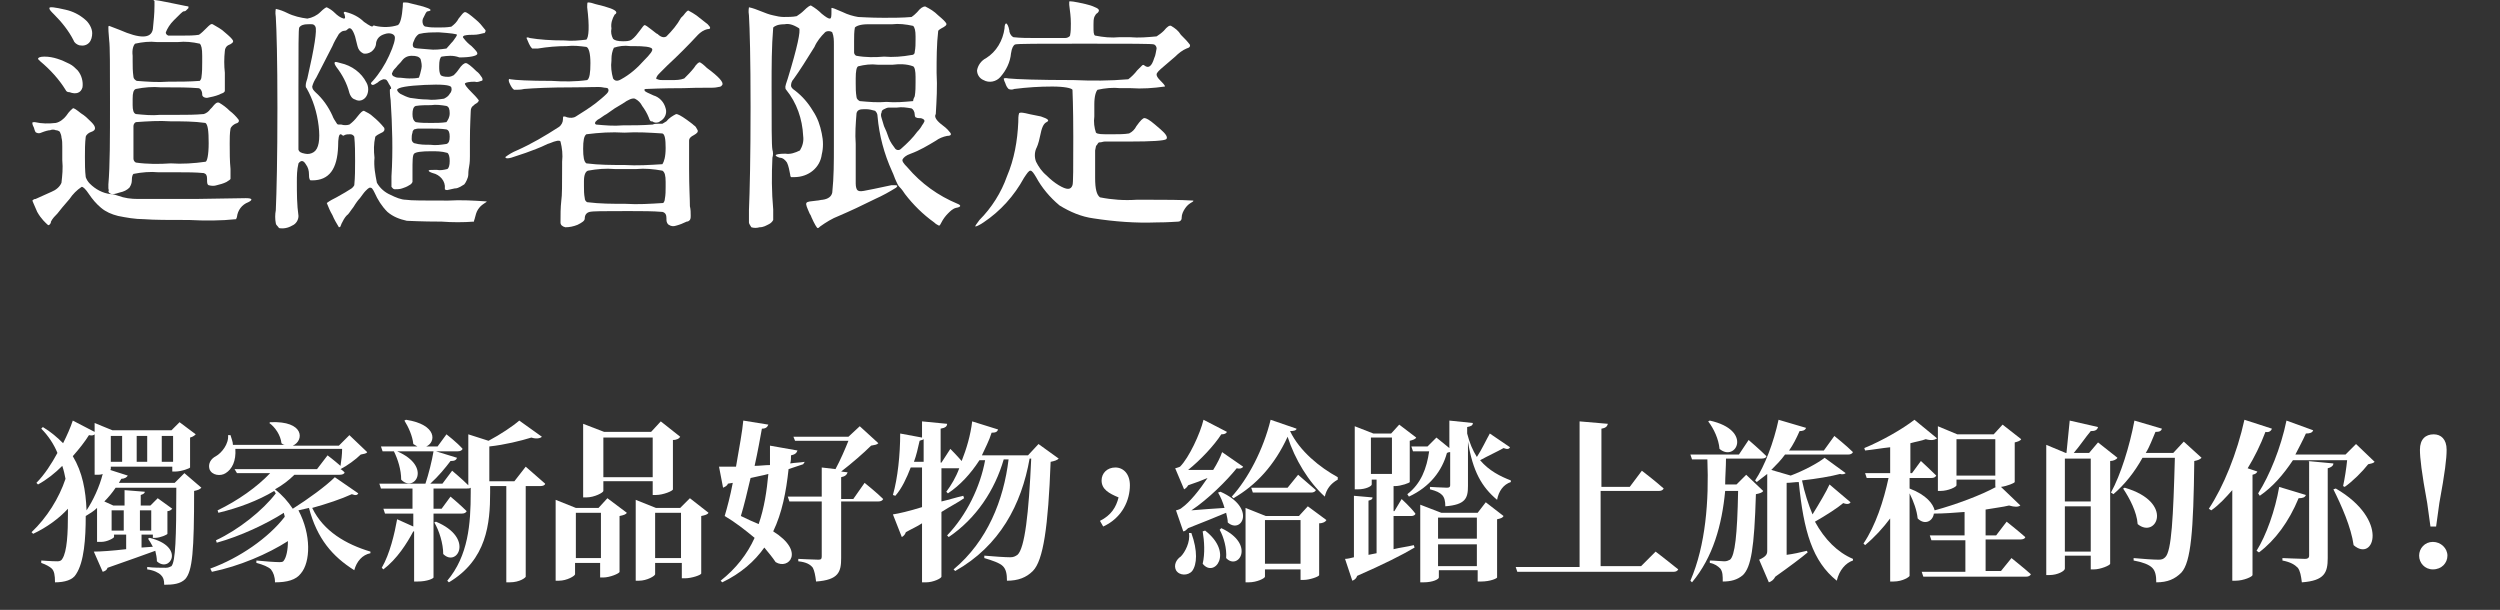 <?xml version="1.0" encoding="utf-8"?>
<!-- Generator: Adobe Illustrator 25.4.1, SVG Export Plug-In . SVG Version: 6.00 Build 0)  -->
<svg version="1.1" id="圖層_1" xmlns="http://www.w3.org/2000/svg" xmlns:xlink="http://www.w3.org/1999/xlink" x="0px" y="0px"
	 viewBox="0 0 309.1 75.4" style="enable-background:new 0 0 309.1 75.4;" xml:space="preserve">
<rect x="0" y="0" width="309.1" height="75.4" fill="#333333" stroke="none"/>
<style type="text/css">
	.st0{fill:#FFFFFF;}
</style>
<path class="st0" d="M4.6,26.2C4.2,25.3,4,24.8,4,24.8c0.1-0.1,0.2-0.2,0.4-0.2l2-0.9c0.5-0.2,1-0.6,1.2-1.1
	c0.1-0.9,0.2-1.8,0.1-2.8c0-0.8,0-1.3,0-1.7c0-0.4,0-0.7-0.1-1.1c0-0.2-0.1-0.5-0.2-0.7c-0.1-0.1-0.3-0.2-0.5-0.2
	c-0.2-0.1-0.5-0.1-0.7,0c-0.2,0-0.6,0.1-1.1,0.3c-0.2,0.1-0.4,0.1-0.6,0c-0.1,0-0.2-0.2-0.3-0.6C4.1,15.6,4,15.4,4,15.2
	c0-0.1,0.1-0.1,0.3-0.1c0.9,0.2,1.7,0.2,2.6,0.1c0.5-0.1,1-0.5,1.3-0.9c0.4-0.6,0.7-0.8,0.8-0.9s0.5,0.2,1,0.6
	c0.5,0.3,0.9,0.7,1.3,1.1c0.6,0.6,0.6,1,0,1.2l0,0c-0.3,0.1-0.6,0.3-0.7,0.6c-0.1,0.8-0.1,1.7-0.1,2.5s0,1.7,0.1,2.5
	c0.1,0.3,0.3,0.6,0.5,0.8c0.7,0.7,1.6,1.2,2.6,1.3c0.3,0,0.6,0.1,0.9,0.2c0.8,0.3,1.6,0.4,2.5,0.4c1.1,0,3.5,0,7,0l6.3-0.1
	c0.8,0,0.9,0.2,0.3,0.5c-0.8,0.3-1.3,1-1.4,1.8c0,0.1-0.1,0.2-0.1,0.3c-1.9,0.2-3.9,0.2-5.8,0.1c-2.5,0-4.3,0-5.6-0.1
	c-1.1,0-2.2-0.2-3.2-0.4c-0.8-0.2-1.5-0.5-2.1-1c-0.6-0.5-1.1-1.1-1.5-1.7s-0.7-0.9-0.9-0.9C9.5,23.5,9,24,8.6,24.6
	c-0.7,0.8-1.2,1.4-1.5,1.8c-0.3,0.3-0.6,0.6-0.8,1c0,0.2-0.1,0.3-0.2,0.4s-0.2,0-0.3-0.1S5.1,27.1,4.6,26.2z M8.1,11.1
	C7.3,9.8,6.2,8.6,5,7.6C4.9,7.5,4.8,7.4,4.7,7.3C4.7,7.1,5,7,5.5,7c1.1,0,2.1,0.4,3.1,0.9c0.4,0.2,0.7,0.5,1,0.8
	c0.5,0.6,0.7,1.4,0.6,2.1c-0.2,0.7-0.8,0.9-1.6,0.6C8.3,11.4,8.2,11.3,8.1,11.1z M9.1,5C8.5,3.8,7.6,2.7,6.7,1.8
	C6.3,1.4,6.1,1.2,6.1,1s0.7-0.1,2,0.2C9,1.4,9.8,1.8,10.5,2.4c0.5,0.4,0.9,1.1,0.9,1.7c0,0.4-0.1,0.9-0.4,1.2
	c-0.3,0.3-0.7,0.4-1.2,0.3C9.5,5.5,9.2,5.3,9.1,5z M13.4,23.3c0-0.2,0-0.3,0-0.5c0.2-2.3,0.2-5.7,0.2-10.2c0-4.4,0-6.9-0.1-7.6
	c-0.1-1-0.1-1.5-0.1-1.6s0-0.2,0.1-0.2l1.3,0.5c2.5,1.1,3.9,1.1,4.1-0.1c0.1-1,0.2-1.9,0.2-2.9c0-0.2,0-0.4,0-0.6
	c-0.2,0-0.1-0.1,0-0.1s0.8,0.1,2.2,0.4s2,0.4,2,0.4s0,0.1,0,0.2c-0.1,0.1-0.2,0.2-0.3,0.3c-0.1,0.1-0.2,0.1-0.3,0.1
	c-0.1,0-0.5,0.4-1.2,1.1c-0.5,0.5-0.8,1-1,1.5c0,0.2,0.1,0.3,0.3,0.4c0.2,0,0.8,0,1.9,0c0.6,0,1.3,0,1.9-0.1
	c0.3-0.2,0.6-0.5,0.9-0.8c0.4-0.4,0.6-0.6,0.8-0.5c0.5,0.3,1.1,0.6,1.5,1c0.6,0.5,0.9,0.8,1,1s-0.1,0.4-0.6,0.6
	C28,5.7,27.8,6,27.8,6.3c-0.1,0.9-0.1,1.8,0,2.7c0,0.2,0,0.4,0,0.7c0,0.5,0,1,0,1.5c0,0.2-0.2,0.3-0.5,0.4l-0.2,0.1
	c-0.5,0.2-1,0.3-1.5,0.4c-0.4,0-0.6-0.2-0.6-0.4v-0.1c0-0.3-0.2-0.7-0.5-0.7c-1.3-0.1-2.5-0.1-3.8-0.1h-0.8c-1-0.1-2.1,0-3.1,0.2
	c-0.3,0.1-0.4,0.5-0.4,1.2V13c0,0.6,0.1,1,0.4,1.1c1,0.1,2,0.2,3,0.1H22c1.1,0,2.1,0,3.2-0.1c0.3-0.1,0.6-0.3,0.8-0.6l0.2-0.2
	c0.4-0.5,0.6-0.7,0.9-0.6c0.5,0.3,0.9,0.6,1.3,1c0.4,0.3,0.8,0.7,1.1,1.1c0.1,0.2,0,0.4-0.4,0.5c-0.2,0.1-0.5,0.3-0.6,0.6
	c-0.1,0.6-0.1,1.2-0.1,1.8c0,1.1,0,2.2,0.1,3.2c0,0.4,0,0.8,0,1.2c0,0.1-0.2,0.2-0.5,0.4c-0.4,0.2-0.8,0.3-1.2,0.4
	c-0.3,0.1-0.6,0.1-1,0c-0.2-0.1-0.2-0.3-0.2-0.8l0,0c0-0.4-0.1-0.6-0.4-0.7c-1-0.1-2.1-0.1-3.1-0.1h-2.5c-1-0.1-2.1,0-3.1,0.2
	c-0.1,0.1-0.2,0.3-0.2,0.8c0,0.3-0.1,0.6-0.3,0.9c-0.3,0.3-0.7,0.5-1.2,0.6c-0.3,0.1-0.6,0.2-0.9,0.2c-0.2,0-0.4-0.1-0.5-0.3
	C13.5,23.5,13.4,23.4,13.4,23.3L13.4,23.3z M24.9,9.6C25,8.9,25,8.3,25,7.7V6.9c0-0.9-0.1-1.3-0.3-1.5c-0.9-0.2-1.8-0.3-2.7-0.2
	h-2.6c-0.9-0.1-1.8,0-2.7,0.2c-0.2,0.2-0.4,0.7-0.3,1.5v0.7c0,0.6,0,1.2,0.1,1.9c0,0.2,0.2,0.4,0.4,0.5c1.3,0.1,2.6,0.2,3.9,0.1
	c1.3,0,2.6,0,3.9-0.1C24.8,9.9,24.9,9.7,24.9,9.6z M25.8,17.7c0-1.5-0.1-2.3-0.4-2.5C24,15,22.5,15,21.1,15c-1.4-0.1-2.9,0-4.3,0.1
	c-0.2,0.1-0.3,0.3-0.3,0.5c0,0.7,0,1.3,0,2s0,1.3,0,2c0,0.2,0.1,0.4,0.3,0.5c1.4,0.2,2.9,0.2,4.3,0.1c1.4,0.1,2.9,0,4.3-0.2
	C25.6,20,25.8,19.2,25.8,17.7z"/>
<path class="st0" d="M34.1,27.6c-0.1-0.5-0.1-1.1,0-1.6c0.1-2.2,0.2-6.5,0.2-12.7c0-5.9-0.1-9.6-0.2-11.2c-0.1-0.6,0-1,0-1
	c0.5,0.1,1,0.3,1.4,0.5C36.3,2,37.2,2.2,38,2.3c0.6-0.1,1.2-0.4,1.6-0.8c0.4-0.4,0.7-0.6,0.8-0.6c0.4,0.2,0.7,0.4,1,0.7
	s0.7,0.6,1.1,0.7c0.2,0,0.2-0.1,0.1-0.5c0-0.1-0.1-0.1-0.1-0.2s0.1-0.2,0.3-0.1c0.8,0.2,1.6,0.6,2.2,1.2c0.7,0.5,1.1,0.7,1.1,0.5
	c0,0,0.1-0.1,0.3,0c0.9,0.2,1.9,0.2,2.8-0.1c0.3-0.2,0.5-1,0.6-2.3c0-0.3,0-0.5,0.1-0.5c0.3,0,0.5,0,0.8,0.1l1.6,0.4
	c1,0.3,1.2,0.5,0.6,0.6c-0.2,0-0.3,0.3-0.5,0.7c-0.2,0.3-0.2,0.6-0.1,0.9c0.1,0.2,0.2,0.3,0.4,0.3c0.5,0.1,0.9,0.1,1.4,0.1
	c0.6,0,1.1,0,1.7-0.1c0.4-0.3,0.7-0.6,0.9-1c0.4-0.5,0.6-0.8,0.8-0.8s0.6,0.3,1.3,0.9c0.5,0.4,0.8,0.8,1.2,1.3
	c0.1,0.1,0,0.3-0.1,0.4c0,0,0,0-0.1,0c-0.4,0.1-0.8,0.2-1.2,0.2s-0.8,0-1.2,0.1c-0.2,0.1-0.2,0.2-0.1,0.3c0.3,0.4,0.6,0.7,1,1
	c0.5,0.5,0.8,0.8,0.7,1s-0.8,0.4-2.2,0.4C56,6.8,55.3,6.9,54.6,7c-0.2,0.1-0.3,0.5-0.3,1.2c0,0.4,0,0.8,0.2,1.1
	c0.1,0.1,0.4,0.2,0.9,0.2c0.3,0,0.5-0.1,0.7-0.2c0.2-0.2,0.4-0.4,0.6-0.7c0.4-0.6,0.7-0.8,0.9-0.8s0.7,0.4,1.3,1
	c0.3,0.2,0.5,0.5,0.7,0.8c0.1,0.2,0.1,0.4-0.1,0.4c-0.3,0.1-0.5,0.2-0.8,0.1c-0.7,0-1.1,0.1-1.2,0.2s0.2,0.5,0.8,1.1
	c0.3,0.3,0.6,0.6,0.9,1c0,0.1-0.1,0.3-0.5,0.5L58.6,13c-0.3,0.2-0.4,0.4-0.4,0.8c0,0.4-0.1,1.6-0.1,3.7c0,0.9,0,1.5,0,1.8
	s0,0.8-0.1,1.3s-0.1,0.9-0.1,1c0,0.2-0.1,0.5-0.2,0.7c-0.1,0.2-0.2,0.4-0.3,0.5c-0.2,0.1-0.3,0.2-0.5,0.3c-0.2,0.1-0.4,0.2-0.7,0.2
	l-0.9,0.2c-0.1,0-0.2,0-0.3-0.1c0,0.2,0,0,0-0.1c0.1-0.9-0.6-1.7-1.5-1.9c-0.3-0.1-0.5-0.2-0.5-0.3s0.3-0.1,1-0.1
	c0.4,0.1,0.9,0,1.3-0.1c0.2-0.1,0.3-0.5,0.3-1s-0.1-0.9-0.3-1c-0.7-0.2-1.3-0.2-2-0.2c-1.2,0-1.9,0.1-2.1,0.3S51,19.9,51,21.2
	c0,0.4,0,0.9,0,1.3c-0.1,0.2-0.2,0.3-0.4,0.4c-0.3,0.2-0.6,0.3-0.9,0.4c-0.3,0.1-0.6,0.1-0.9,0.1c-0.2,0-0.3-0.2-0.4-0.3
	c0-0.4,0-0.8,0-1.3c0.2-3.1,0.1-6.3-0.1-9.4c-0.1-0.7-0.1-1.1-0.1-1.2c0-0.1,0-0.2,0.1-0.2s0.1-0.2-0.2-0.6
	c-0.1-0.2-0.2-0.4-0.3-0.5s-0.3-0.1-0.4-0.1c-0.3,0.1-0.5,0.2-0.7,0.4c-0.3,0.2-0.5,0.3-0.6,0.3s-0.1,0-0.2-0.1s0-0.2,0.2-0.4
	c0.8-0.9,1.5-2,2-3.1c0.6-1.3,0.8-2.1,0.7-2.4S48.2,4,47.6,4.2c-0.7,0.2-1,0.6-1.1,1.1c0,0.4-0.2,0.8-0.6,1.1
	c-0.3,0.2-0.7,0.3-1,0.2c-0.4-0.2-0.6-0.5-0.7-0.9c-0.1-0.4-0.2-0.8-0.3-1.2c-0.3-0.9-0.6-1.2-0.9-0.9c-0.1,0.1-0.2,0.2-0.4,0.2
	c-0.3,0-0.5,0.2-0.7,0.4c-0.3,0.5-0.6,1-0.8,1.5c-0.7,1.4-1.4,2.7-2,3.9c-0.2,0.3-0.4,0.7-0.5,1.1c0,0.3,0.2,0.5,0.4,0.7
	c0.9,0.8,1.6,1.8,2.1,2.9c0.1,0.3,0.3,0.6,0.5,0.9c0.1,0.2,0.2,0.2,0.3,0.2h0.3c0.3,0.1,0.7,0.1,1,0c0.4-0.3,0.7-0.6,1-1
	c0.4-0.5,0.6-0.7,0.8-0.7c0.4,0.2,0.8,0.4,1.1,0.7c0.5,0.4,1,0.9,1.4,1.4c0.1,0.3,0,0.5-0.5,0.7c-0.2,0.1-0.4,0.2-0.6,0.4
	c-0.2,0.9-0.2,1.7-0.1,2.6c-0.1,1.1,0.1,2.1,0.3,3.1c0.4,0.7,1,1.2,1.7,1.5c0.6,0.3,1.3,0.6,1.9,0.6c0.6,0.1,2.3,0.1,5.2,0.1
	c1.6-0.1,3.2,0,4.7,0.1c0.2,0,0,0.1-0.3,0.3c-0.3,0.2-0.5,0.4-0.7,0.7c-0.2,0.3-0.3,0.7-0.4,1.1c0,0.1-0.1,0.2-0.1,0.4
	c-1.3,0.1-2.7,0.1-4,0c-2.6,0-4-0.1-4.3-0.1c-0.9-0.2-1.7-0.5-2.4-1.1c-0.7-0.7-1.2-1.5-1.6-2.4c-0.1-0.2-0.2-0.4-0.3-0.5
	s-0.2-0.1-0.3-0.1c-0.2,0.1-0.3,0.2-0.5,0.4c-0.2,0.2-0.4,0.5-0.7,0.9c-0.2,0.2-0.5,0.6-0.8,1.1c-0.4,0.5-0.6,0.9-0.8,1
	c-0.3,0.3-0.5,0.7-0.7,1.1c0,0.1-0.1,0.2-0.1,0.3c-0.1,0.1-0.2,0.1-0.2,0.1c-0.3-0.5-0.6-1-0.8-1.5c-0.3-0.5-0.5-1-0.7-1.5
	c0.4-0.3,0.8-0.5,1.2-0.7c0.9-0.5,1.4-0.8,1.7-1c0.2-0.1,0.4-0.3,0.5-0.5c0.1-1,0.1-2,0.1-3s0-2-0.1-3c-0.1-0.2-0.3-0.3-0.5-0.3
	s-0.5,0-0.7,0.1c-0.1,0.1-0.2,0.1-0.3,0c0,0-0.1-0.1-0.2-0.1c-0.2,0-0.3,0.5-0.3,1.5c-0.1,2.8-1.1,4.2-3.2,4.2c-0.2,0-0.3,0-0.3-0.1
	c-0.1-0.2-0.1-0.4-0.1-0.6c0-0.5-0.1-0.9-0.4-1.3c-0.3-0.5-0.6-0.5-0.9-0.1c-0.2,0.8-0.2,1.6-0.2,2.3c0,1.4,0,2.8,0.2,4.2
	c0,0.5-0.3,1-0.8,1.2c-0.5,0.3-1.1,0.4-1.6,0.3C34.3,27.9,34.1,27.8,34.1,27.6z M39.4,15.6c-0.2-1.7-0.7-3.3-1.5-4.7
	c-0.1-0.1-0.1-0.2-0.1-0.3c0-0.3,0.1-0.6,0.2-0.9c0.9-3.9,1.2-6,1-6.4S38.5,3,38,3c-0.4,0-0.8,0.1-1,0.4c-0.1,0.1-0.1,2.6-0.1,7.4
	c0,4.9,0,7.4,0,7.7c0.1,0.3,0.3,0.4,0.8,0.5c0.4,0.1,0.8,0,1.1-0.2C39.4,18.4,39.6,17.3,39.4,15.6L39.4,15.6z M43.2,11.5
	c-0.3-1.2-0.9-2.3-1.6-3.2c-0.2-0.3-0.3-0.5-0.2-0.6s0.3,0,0.7,0.1c1.4,0.3,2.6,1.2,3.2,2.4c0.3,0.5,0.3,1.2,0,1.7s-0.9,0.7-1.4,0.4
	C43.5,12.2,43.3,11.8,43.2,11.5L43.2,11.5z M52.1,8.5c0.1-0.4,0-0.8-0.1-1.2c-0.2-0.3-0.5-0.4-1.1-0.4c-0.5,0-0.9,0.2-1.2,0.6
	C49.5,7.8,49.2,8,49,8.3c-0.2,0.2-0.4,0.4-0.5,0.7c-0.1,0.1,0,0.3,0.1,0.4c0.2,0.1,0.4,0.2,0.6,0.2c0.5,0,0.9,0.1,1.4,0.1
	c0.4,0,0.8,0,1.2-0.1C51.9,9.3,52,9,52.1,8.5L52.1,8.5z M55.6,11.6c0.2-0.2,0.3-0.5,0.2-0.8s-1.2-0.4-3.3-0.3s-3.3,0.3-3.4,0.6
	c0,0.1,0.1,0.3,0.4,0.5c0.4,0.2,0.8,0.4,1.2,0.5c0.7,0.1,1.4,0.2,2.1,0.2c0.7,0.1,1.4,0,2.1-0.1C55.3,12,55.5,11.8,55.6,11.6
	L55.6,11.6z M55.6,16.9c0-0.5-0.1-0.8-0.4-0.9c-0.7-0.1-1.3-0.1-2-0.1s-1.2,0-1.5,0c-0.2,0-0.4,0.1-0.5,0.1
	c-0.1,0.1-0.2,0.2-0.2,0.4c-0.1,0.3-0.1,0.5-0.1,0.8c0,0.2,0.1,0.4,0.3,0.5c0.7,0.2,1.3,0.2,2,0.2c0.7,0.1,1.3,0,2-0.1
	C55.5,17.7,55.6,17.4,55.6,16.9z M55.6,14c0-0.5-0.1-0.8-0.4-0.9c-0.6-0.1-1.3-0.2-1.9-0.1c-0.6,0-1.3,0-1.9,0.1
	c-0.3,0.1-0.4,0.5-0.4,1s0.1,0.8,0.4,1c0.6,0.1,1.3,0.1,1.9,0.1c0.6,0,1.3,0,1.9-0.1C55.4,14.8,55.6,14.5,55.6,14L55.6,14z M56,5.1
	c0.3-0.4,0.5-0.7,0.5-0.8S55.7,4.1,54.3,4c-0.9,0-1.7,0-2.5,0.2c-0.3,0.2-0.5,0.5-0.6,0.8C51,5.4,51,5.6,51.1,5.8S51.8,6,53,6.1
	c0.7,0.1,1.5,0,2.2-0.1C55.5,5.7,55.7,5.4,56,5.1L56,5.1z"/>
<path class="st0" d="M69.3,27.5c0-0.9,0-1.8,0.1-2.7c0.1-0.6,0.1-2,0.1-4.2V20c0.1-0.9,0-1.7-0.2-2.5c-0.1-0.2-0.6-0.1-1.3,0.2
	l-0.3,0.1c-1,0.5-1.9,0.8-2.7,1.1c-0.6,0.2-1.2,0.4-1.8,0.6c-0.4,0.1-0.6,0.1-0.7,0v-0.1c0.4-0.3,0.9-0.6,1.4-0.8
	c1.8-0.8,3.5-1.8,5.2-2.9c0.3-0.2,0.5-0.6,0.5-0.9c0-0.2,0-0.4,0.1-0.4s0.2,0,0.4,0.1c0.4,0.1,0.8,0.1,1.1-0.1
	c0.8-0.5,1.6-1,2.4-1.6c0.5-0.4,1-0.8,1.4-1.2c0.2-0.2,0.3-0.4,0.2-0.6s-0.3-0.1-0.7-0.2s-1.6,0-3.6,0c-2.9,0-4.9,0.1-6.1,0.2
	c-0.4,0.1-0.8,0.1-1.2,0.1c-0.1,0-0.3-0.2-0.5-0.6c-0.1-0.2-0.2-0.4-0.2-0.6c0-0.1,0.1-0.2,0.2-0.1c0.6,0.1,2.3,0.2,5.1,0.2
	c1.5,0.1,3,0.1,4.4-0.1C72.9,9.7,73,9,73,7.8s-0.2-1.9-0.5-2c-0.8-0.1-1.6-0.2-2.4-0.1c-1.2,0-2.4,0.1-3.6,0.3c-0.2,0-0.5,0-0.7,0
	c-0.2-0.2-0.3-0.4-0.4-0.6s-0.2-0.5-0.3-0.7c0-0.1,0.2-0.1,0.4,0C66.7,4.9,68.1,5,69.8,5c0.9,0.1,1.8,0,2.7-0.1
	c0.3-0.3,0.4-1.6,0.1-4c0-0.4,0-0.6,0.1-0.6c0.3,0,0.6,0.1,0.9,0.2c1.7,0.4,2.5,0.7,2.6,1c0,0.1,0,0.2-0.2,0.3
	c-0.3,0.5-0.5,1.1-0.4,1.7c-0.1,0.5,0,0.9,0.2,1.3C76,5,76.4,5.1,77,5.1c0.4,0,0.8,0,1.1-0.2c0.4-0.3,0.7-0.7,1-1.1s0.5-0.7,0.6-0.7
	s0.4,0.2,0.9,0.6C81,4,81.2,4.2,81.3,4.2c0.4,0.4,0.8,0.5,1.1,0.3c0.7-0.7,1.3-1.4,1.8-2.3l0.3-0.3c0.3-0.4,0.5-0.6,0.6-0.6
	c0.4,0.2,0.7,0.4,1,0.6C86.6,2.3,87,2.6,87.5,3c0.4,0.4,0.4,0.6,0,0.6C87,3.7,86.6,4,86.3,4.3c-1.2,1.3-2.5,2.6-3.8,3.8
	c-0.4,0.4-0.7,0.7-0.9,0.9c-0.2,0.2-0.3,0.3-0.4,0.5s-0.1,0.3,0.1,0.3c0.2,0.1,0.4,0.1,0.6,0.1s0.6,0,1.1,0c0.6,0,1.1,0,1.6-0.2
	c0.4-0.4,0.8-0.8,1.2-1.3c0.3-0.5,0.6-0.7,0.7-0.7S87,8,87.4,8.4c1.5,1.1,2.1,1.8,1.9,2.1s-0.3,0.2-0.7,0.3s-1.8,0-4.1,0.1
	c-2.8,0-4.3,0.1-4.6,0.1s-0.2,0.1-0.2,0.2s0.4,0.3,1.1,0.6c0.7,0.2,1.3,0.8,1.5,1.6c0.2,0.6-0.1,1.3-0.7,1.6
	c-0.2,0.2-0.6,0.2-0.8,0.1C80.7,15,80.6,15,80.5,15c-0.1,0-0.2-0.2-0.3-0.5c-0.2-0.5-0.5-1-0.8-1.4c-0.2-0.4-0.5-0.7-0.9-0.9
	c-0.3-0.1-0.8,0.1-1.5,0.6l-1,0.6l-1,0.7c-0.4,0.2-0.7,0.5-1.1,0.7c-0.4,0.3-0.4,0.5-0.2,0.6c1.1,0.1,2.2,0.2,3.3,0.1
	c1.2,0,2.4,0,3.7-0.1c0.2-0.1,0.5-0.1,0.7-0.1s0.3,0,0.5,0c0.2-0.1,0.3-0.2,0.5-0.3c0.3-0.4,0.8-0.7,1.2-0.9c0.2,0,0.6,0.2,1.3,0.7
	c0.4,0.3,0.7,0.5,0.9,0.7c0.2,0.1,0.3,0.3,0.4,0.5c0.1,0.1,0.1,0.3,0,0.4s-0.2,0.2-0.4,0.3c-0.4,0.2-0.6,0.4-0.6,0.7s0,1.3,0,3.5
	s0.1,3.7,0.1,4.6c0.1,0.4,0.1,0.8,0.1,1.2c0,0.2,0,0.3-0.1,0.5c-0.1,0.1-0.2,0.2-0.4,0.2c-0.4,0.2-0.9,0.4-1.3,0.5
	C83.3,28,83,28,82.7,27.8c-0.2-0.1-0.3-0.4-0.3-0.6V27c0-0.4-0.1-0.7-0.5-0.8c-1.2-0.1-2.5-0.1-3.7-0.1H77c-2.3,0-3.7,0-4.1,0.1
	s-0.6,0.4-0.6,0.8l0,0v0c0,0.3-0.3,0.5-0.9,0.8c-0.5,0.2-1,0.3-1.5,0.3C69.5,28,69.3,27.8,69.3,27.5z M82.3,18.3
	c0-1.1-0.1-1.7-0.4-1.8c-1.6-0.1-3.1-0.2-4.7-0.1c-1.6-0.1-3.1,0-4.7,0.2c-0.3,0.2-0.4,0.8-0.4,1.8s0.1,1.6,0.4,1.8
	c1.6,0.2,3.1,0.2,4.7,0.2c1.6,0.1,3.1,0,4.7-0.1C82.1,20,82.3,19.4,82.3,18.3z M82.2,24.6c0.1-0.5,0.1-1,0.1-1.5v-0.6
	c0-0.8-0.1-1.2-0.4-1.4c-1.1-0.2-2.2-0.3-3.2-0.2H76c-1.1-0.1-2.2,0-3.3,0.2c-0.3,0.1-0.5,0.5-0.5,1.3V23c0,0.5,0,1,0.1,1.5
	c0,0.2,0.1,0.4,0.3,0.5c1.6,0.2,3.1,0.2,4.7,0.2c1.6,0.1,3.1,0,4.7-0.1C82.1,25,82.2,24.8,82.2,24.6L82.2,24.6z M79.6,7.5
	c0.8-0.8,1.2-1.3,1-1.5s-0.9-0.3-2.3-0.3h-0.4c-0.7-0.1-1.4,0-2,0.2c-0.2,0.4-0.3,0.9-0.3,1.4v0.2c-0.1,0.7,0,1.5,0.2,2.2
	c0.2,0.3,0.5,0.4,1,0.1C77.9,9.2,78.8,8.4,79.6,7.5z"/>
<path class="st0" d="M92.6,27.5c0-0.5,0-1,0-1.5c0.1-2.3,0.2-6.6,0.2-12.8c0-5.9-0.1-9.7-0.2-11.3c-0.1-0.6,0-0.9,0-1
	c0.5,0.1,1,0.3,1.5,0.5s1,0.4,1.5,0.5C96,2,96.5,2.1,96.9,2.1c0.5,0,1.1,0,1.6-0.1c0.3-0.2,0.6-0.4,0.9-0.7c0.4-0.4,0.8-0.7,0.9-0.6
	c0.5,0.3,0.9,0.6,1.3,1c0.5,0.4,0.8,0.6,1,0.6s0.2-0.4,0.2-0.9c0-0.1,0-0.3,0-0.4c0-0.1,0.5,0.1,1.4,0.5c0.6,0.3,1.3,0.5,1.9,0.6
	c0.3,0,1.4,0.1,3.2,0.1c1.1,0,2.3,0,3.4-0.1c0.3-0.2,0.5-0.4,0.7-0.6c0.4-0.5,0.7-0.7,1-0.7c0.6,0.3,1.1,0.6,1.6,1.1
	c0.6,0.5,0.9,0.8,1,1s-0.2,0.4-0.6,0.6c-0.2,0.1-0.3,0.2-0.4,0.3c-0.2,1.7-0.2,3.5-0.2,5.2c0.1,1.7,0,3.4-0.1,5.1
	c-0.2,0.3,0,0.7,0.6,1.2c0.4,0.3,0.8,0.6,1.1,1c0.3,0.3,0.2,0.5-0.3,0.5c-0.5,0.1-1,0.3-1.4,0.6c-1,0.6-2,1.2-3.1,1.6
	c-0.6,0.2-0.9,0.5-1,0.7s0.1,0.5,0.6,1c1.7,2,3.8,3.5,6.2,4.5c0.5,0.2,0.4,0.4-0.2,0.5c-0.4,0.1-0.7,0.4-1,0.7
	c-0.3,0.3-0.6,0.7-0.8,1.1c-0.1,0.2-0.2,0.4-0.3,0.4c-0.2-0.1-0.4-0.2-0.6-0.4c-1.4-1-2.6-2.2-3.6-3.5c-0.2-0.3-0.4-0.6-0.7-0.9
	c-0.2-0.2-0.3-0.5-0.4-0.7c-0.2-0.4-0.3-0.8-0.5-1.2c-1-2.2-1.6-4.5-1.8-6.8c0-0.3-0.1-0.5-0.3-0.7c-0.4-0.1-0.7-0.2-1.1-0.2h-0.3
	c-0.5,0-0.8,0.1-0.9,0.5c-0.1,1.3-0.2,2.5-0.1,3.8v0.9c0,2.2,0,3.6,0,4s0.1,0.7,0.2,0.8s0.3,0.2,0.8,0.1s1.6-0.3,3.4-0.7
	c0.2,0,0.3,0,0.5,0c0.3,0,0.3,0.1,0.1,0.3c-0.8,0.5-1.7,1-2.6,1.4c-1.6,0.8-3.1,1.5-4.5,2.1c-0.8,0.3-1.6,0.8-2.3,1.3
	c-0.1,0.1-0.2,0.2-0.3,0.2s-0.4-0.5-0.8-1.4c0-0.1-0.1-0.2-0.2-0.4c-0.3-0.7-0.5-1.1-0.4-1.3s0.5-0.2,1.3-0.3c0.2,0,0.5-0.1,0.7-0.1
	c0.7-0.1,1.1-0.4,1.2-0.9c0.2-1.9,0.2-3.8,0.2-5.8v-3.6c0-5.1,0-8.1,0-8.9c0-0.5,0-1-0.2-1.5c-0.2-0.2-0.7-0.2-0.9,0
	c-0.5,0.5-1,1.1-1.3,1.8c-1,1.6-1.8,2.9-2.6,4c-0.2,0.2-0.3,0.5-0.3,0.8c0,0.2,0.2,0.4,0.5,0.6c0.9,0.7,1.6,1.5,2.2,2.5
	c0.6,0.9,0.9,1.8,1.1,2.8c0.2,0.9,0.2,1.8,0,2.6c-0.1,0.8-0.5,1.5-1.1,2s-1.4,0.8-2.3,0.8c-0.1,0-0.3,0-0.4,0c0,0-0.1-0.1-0.1-0.3
	c-0.1-0.5-0.2-1.1-0.4-1.5c-0.2-0.3-0.5-0.6-0.9-0.6c-0.3-0.1-0.5-0.2-0.5-0.3s0.4-0.2,1.2-0.2c0.6,0.1,1.2-0.1,1.8-0.4
	c0.3-0.5,0.5-1.1,0.4-1.8c-0.1-2.1-0.8-4.1-2.1-5.7c-0.1-0.1-0.1-0.2-0.1-0.4c0-0.1,0.1-0.4,0.3-1c1.2-3.9,1.6-5.9,1.4-6.2
	C98,3,97.5,2.9,97,3c-0.8,0-1.2,0.2-1.4,0.4c-0.2,2.4-0.2,4.8-0.2,7.3c0,4.7,0,7.3,0.1,7.8c0.1,0.3,0.1,0.7,0,1
	c-0.1,2.1-0.1,4.2,0.1,6.4c0,0.4,0,0.9,0,1.3c-0.1,0.2-0.3,0.4-0.5,0.5c-0.4,0.2-0.7,0.4-1.2,0.4c-0.3,0.1-0.7,0.1-1,0
	C92.8,27.9,92.6,27.7,92.6,27.5z M113.1,11.9c0.1-0.6,0.1-1.2,0.1-1.7V9.5c0-0.7-0.1-1.2-0.3-1.3c-0.8-0.3-1.7-0.3-2.5-0.2h-1.9
	c-0.8-0.1-1.6,0-2.4,0.2c-0.2,0.1-0.3,0.6-0.3,1.5v0.6c0,0.6,0,1.1,0.1,1.7c0,0.2,0.2,0.4,0.4,0.5c1.1,0.1,2.2,0.2,3.3,0.1
	c1.1,0.1,2.2,0,3.3-0.1C112.9,12.3,113,12.1,113.1,11.9z M113.1,6.4c0.1-0.5,0.1-1,0.1-1.5V4.5c0-0.7-0.1-1.1-0.3-1.3
	C112,3,111.1,2.9,110.3,3h-3c-0.9,0-1.4,0.2-1.6,0.4c-0.1,0.5-0.1,1.1-0.1,1.7c0,0.5,0,1,0,1.4c0,0.2,0.2,0.4,0.3,0.4
	c1.1,0.2,2.3,0.2,3.4,0.1c1.1,0.1,2.3,0,3.4-0.2C112.9,6.8,113.1,6.7,113.1,6.4L113.1,6.4z M113.4,16.3c0.3-0.3,0.5-0.6,0.6-0.8
	c0.1-0.1,0.2-0.3,0.3-0.5c0-0.1,0-0.2-0.2-0.3s-0.3-0.1-0.5-0.1c-0.1,0-0.2,0-0.4-0.1c0,0-0.1-0.1-0.1-0.3c0-0.4-0.2-0.7-0.4-0.8
	c-0.6-0.1-1.2-0.2-1.8-0.1c-0.4,0-0.8,0-1,0s-0.4,0.1-0.6,0.2c-0.2,0.1-0.3,0.2-0.3,0.4c-0.1,0.2-0.1,0.4,0,0.7s0.2,0.7,0.3,1
	c0.2,0.4,0.4,0.9,0.6,1.5c0.2,0.5,0.5,0.9,0.8,1.3c0.2,0.2,0.5,0.2,0.7,0C112.2,17.7,112.9,17,113.4,16.3L113.4,16.3z"/>
<path class="st0" d="M121.1,27.2c1.5-1.5,2.7-3.4,3.4-5.4c0.9-2.1,1.3-4.4,1.4-6.7c0-0.4,0-0.8,0.1-1.1c0.1-0.1,0.3-0.1,0.8,0
	c0.8,0.2,1.5,0.3,1.9,0.4c0.9,0.3,1.1,0.5,0.7,0.7c-0.4,0.2-0.6,0.7-0.8,1.7s-0.4,1.4-0.5,1.6c-0.2,0.5-0.2,1.1,0,1.6
	c0.3,0.6,0.7,1.2,1.3,1.7c0.5,0.5,1,0.9,1.5,1.2c1,0.6,1.5,0.6,1.7,0c0.1-0.2,0.1-2.2,0.1-6s-0.1-5.7-0.1-5.8
	c-0.1-0.2-1-0.4-2.5-0.4c-1.6,0-3.1,0.1-4.7,0.3c-0.2,0.1-0.5,0.1-0.7,0c-0.2-0.2-0.3-0.4-0.4-0.7c-0.2-0.4-0.2-0.6-0.2-0.6
	s0.2-0.1,0.6,0c1,0.1,3.7,0.2,8,0.2c2.3,0.1,4.5,0.1,6.8-0.1c0.4-0.3,0.8-0.7,1.1-1.1c0.2-0.2,0.4-0.4,0.6-0.6
	c0.1-0.1,0.2-0.1,0.3,0c0.5,0.4,0.9,0.1,1.2-0.9c0.2-0.4,0.2-0.8,0.3-1.2c0-0.2-0.1-0.4-0.3-0.5c-0.1-0.1-3-0.1-8.6-0.1
	s-8.4,0-8.6,0.1s-0.4,0.4-0.5,1.1c-0.1,1.1-0.6,2.1-1.3,2.9c-0.5,0.6-1.4,0.8-2.1,0.4c-0.5-0.2-0.8-0.7-0.8-1.2
	c0.1-0.6,0.5-1.2,1.1-1.5c1.3-0.8,2.1-2.2,2.3-3.7c0-0.4,0.1-0.6,0.2-0.6s0.3,0.3,0.4,0.9v0.1c0.1,0.4,0.3,0.6,0.5,0.7
	c0.9,0.1,1.8,0.1,2.7,0.1h0.6c1.8,0,2.8,0,3.1,0c0.2,0,0.5-0.1,0.6-0.3c0.1-0.5,0.1-1,0.1-1.5c0-0.8-0.1-1.5-0.2-2.3
	c0-0.2,0-0.3,0-0.4s0.7,0,2,0.3c0.4,0.1,0.8,0.2,1.2,0.4c0.5,0.2,0.6,0.4,0.3,0.7c-0.2,0.1-0.3,0.3-0.4,0.5
	c-0.1,0.3-0.1,0.6-0.1,0.9v0.3c0,0.6,0,1,0.2,1.1c1,0.2,2,0.3,3,0.2h1.3c1.1,0.1,2.2,0,3.3-0.1c0.3-0.2,0.6-0.4,0.9-0.7
	c0.4-0.5,0.7-0.7,0.9-0.6c0.5,0.3,0.9,0.6,1.2,1.1c0.4,0.4,0.8,0.8,1.1,1.2c0.1,0.2,0,0.4-0.4,0.5c-0.5,0.2-1,0.6-1.4,1l-0.7,0.6
	c-0.2,0.2-0.5,0.4-0.7,0.6c-0.6,0.5-0.9,0.8-0.9,1s0.1,0.4,0.5,0.8l0.1,0.1l0,0c0.4,0.4,0.5,0.6,0.4,0.6c-1.4,0.2-2.8,0.3-4.2,0.2
	h-1.3c-0.9-0.1-1.9,0-2.8,0.2c-0.2,0.2-0.4,0.8-0.4,1.8v1.5c-0.1,0.7,0,1.4,0.2,2c0.2,0.2,0.7,0.2,1.6,0.2h0.6c0.6,0,1.3,0,1.9-0.1
	c0.4-0.2,0.7-0.5,0.9-0.9c0.5-0.7,0.8-1,1-1s0.6,0.2,1.3,0.8l0.7,0.6c0.7,0.6,0.9,1,0.7,1.2s-1.8,0.3-4.5,0.3h-1.3c-0.5,0-0.9,0-1,0
	c-0.3,0-0.5,0-0.8,0c-0.2,0-0.4,0.1-0.6,0.1c-0.1,0-0.2,0-0.3,0.2s-0.2,0.2-0.2,0.3l-0.1,0.5c0,0.2,0,0.4,0,0.6c0,0.3,0,0.6,0,0.8v2
	c0,1.4,0.2,2.1,0.6,2.4c1.5,0.3,3,0.4,4.5,0.3h2c1.7,0,3.3,0,5,0.1c0.1,0,0.1,0.1-0.3,0.3c-0.3,0.2-0.5,0.4-0.7,0.7
	c-0.2,0.3-0.4,0.7-0.4,1.1V27c0,0.2-0.2,0.4-0.4,0.4c-0.3,0-1.2,0.1-2.7,0.1c-2.6,0.1-5.2-0.1-7.8-0.5c-1.5-0.2-2.9-0.8-4.2-1.6
	c-1.2-1-2.2-2.2-2.9-3.5c-0.3-0.5-0.5-0.8-0.7-0.8s-0.4,0.3-0.8,0.9c-1.2,2.2-2.9,4.1-5,5.5c-0.6,0.4-0.9,0.5-1,0.5
	S120.8,27.6,121.1,27.2z"/>
<g>
	<g>
		<path class="st0" d="M24.9,60.3c-0.2,0.2-0.4,0.3-0.9,0.4c0,7.4-0.2,9.9-1.1,10.9c-0.6,0.6-1.5,0.7-2.6,0.7c0-0.6-0.1-0.9-0.4-1.2
			c-0.3-0.3-0.9-0.6-1.7-0.7v-0.3c0.7,0.1,1.8,0.1,2.3,0.1c0.3,0,0.5-0.1,0.7-0.2c0.5-0.6,0.6-3.5,0.6-9.7h-7.5
			c-0.4,0.6-0.9,1.2-1.4,1.7l1.1,0.5h1.4v-1.9l2.5,0.2c0,0.2-0.2,0.3-0.5,0.4v1.3h1.2l0.9-0.9l1.8,1.3c-0.1,0.1-0.3,0.3-0.6,0.3v2.8
			c0,0.1-0.9,0.5-1.5,0.5h-0.3v-0.4h-1.4v1.6l1.4-0.1c-0.2-0.4-0.4-0.7-0.6-1l0.2-0.1c4.5,1.1,2.5,4.4,0.9,2.9
			c0-0.4-0.1-0.9-0.2-1.3c-1.4,0.5-3.3,1.2-5.9,2.1c-0.1,0.3-0.3,0.4-0.6,0.5l-1.1-2.5c0.8,0,2.3-0.1,4-0.3v-1.8h-1.5v0.3
			c0,0.1-0.8,0.6-1.6,0.6H12v-4.2c-0.4,0.4-0.9,0.7-1.4,1c0,2.8-0.2,5.7-1.2,7.2C9,71.7,8,72,6.8,72c0-0.9-0.1-1.4-0.4-1.7
			c-0.2-0.2-0.7-0.5-1.3-0.7v-0.3c0,0,1.3,0.1,2,0.1c0.3,0,0.5-0.1,0.6-0.3c0.6-0.9,0.7-3.2,0.7-5.6v-0.6c-1.1,1.2-2.6,2.3-4.3,3.1
			l-0.2-0.2c1.9-1.8,3.4-4.2,4.2-6.6c-0.1-0.5-0.2-1-0.4-1.6c-0.9,0.9-1.9,1.7-3,2.3l-0.2-0.2c1-1,1.9-2.4,2.6-3.7
			C6.7,55,6,53.9,5.1,53l0.2-0.2c1,0.6,1.8,1.3,2.5,2c0.5-1,0.9-1.9,1.2-2.8l2.7,1.4v-1.1l2.2,0.9h7.3l1-1l2,1.5
			c-0.1,0.1-0.3,0.3-0.7,0.4v3.7c0,0.1-1.1,0.5-1.8,0.5h-0.4v-0.6h-7.6V58c0,0,0,0.1-0.1,0.1l2.2,0.7c-0.1,0.2-0.4,0.4-0.8,0.4
			c-0.1,0.2-0.2,0.3-0.3,0.5h6.9l1.2-1.2L24.9,60.3z M11.7,53.7c-0.1,0.1-0.3,0.2-0.7,0.1c-0.5,0.8-1.2,1.7-2,2.6
			c1.2,2,1.6,4.2,1.7,6.7c0.8-1.2,1.6-2.9,2-4.5c-0.2,0.1-0.5,0.1-0.7,0.1h-0.3V53.7z M13.7,53.9v3.2h1.4v-3.2H13.7z M13.8,63.1v2.5
			h1.5v-2.5H13.8z M18.2,57.1v-3.2h-1.3v3.2H18.2z M17.3,63.1v2.5h1.4v-2.5H17.3z M20,53.9v3.2h1.4v-3.2H20z"/>
		<path class="st0" d="M44.3,61c-0.1,0.2-0.3,0.3-0.8,0.1c-1.3,0.6-3.1,1.2-4.9,1.7c1.4,2.9,4.2,4.5,7.2,5.4l0,0.2
			c-1,0.2-1.7,1-2,2.1c-2.7-1.7-4.6-3.9-5.6-7.7c-0.4,0.1-0.9,0.2-1.3,0.3c1.6,3,1.5,6.4,0.3,7.8C36.6,71.7,35.5,72,34,72
			c0-0.7-0.2-1.2-0.5-1.6c-0.3-0.3-1-0.6-1.8-0.8l0-0.3c0.9,0.1,2.3,0.2,2.8,0.2c0.3,0,0.5,0,0.6-0.2c0.3-0.4,0.5-1.3,0.5-2.4
			c-2.5,1.6-6,3.1-9.4,3.8L26,70.3c3.6-1.3,7.2-3.8,9.2-6.4c0-0.2-0.1-0.3-0.1-0.5c-2.2,1.4-5.4,2.9-8.3,3.7l-0.1-0.3
			c2.8-1.3,5.8-3.7,7.4-5.8l-0.2-0.3c-2,1.2-4.4,2.1-6.9,2.7l-0.1-0.3c2.5-1.2,4.9-2.9,6.5-4.6h-4.1L29,58h10.2l1.3-1.7
			c0,0,0.8,0.6,1.6,1.3c0.1-0.6,0.2-1.4,0.2-2.1H29.1c0.1,1.5-0.4,2.5-1.2,3c-0.6,0.4-1.7,0.3-2-0.5c-0.2-0.7,0.2-1.3,0.8-1.6
			c0.7-0.4,1.6-1.5,1.5-2.6h0.3c0.1,0.4,0.3,0.8,0.3,1.2h6.4c-0.1,0-0.3-0.1-0.4-0.2c-0.1-1-0.8-2-1.5-2.5l0.1-0.1
			c4.3-0.2,4.2,2.3,2.8,2.9h5.7l1.3-1.3l2.2,2.1c-0.1,0.2-0.4,0.2-0.8,0.3c-0.6,0.6-1.7,1.4-2.5,1.8c0.2,0.1,0.4,0.3,0.5,0.4
			c0,0.2-0.3,0.3-0.6,0.3h-5.6c-0.7,0.7-1.5,1.3-2.4,1.8c0.9,0.7,1.6,1.5,2.2,2.4c1.9-1.2,4.1-2.8,5.2-3.9L44.3,61z"/>
		<path class="st0" d="M65,57.7c0,0,1.5,1.3,2.4,2.1c0,0.2-0.3,0.3-0.6,0.3H65v11.2c0,0.1-0.7,0.7-2,0.7h-0.4V60.1h-2v0.8
			c0,3.8-0.4,8.3-5.1,11.1l-0.2-0.2c2.6-3.1,2.9-7,2.9-10.9v-0.6c-0.1,0.1-0.3,0.1-0.5,0.1h-4.1v2.5h1l1.1-1.5c0,0,1.2,1,2,1.8
			c-0.1,0.2-0.3,0.3-0.6,0.3h-3.5v7.9c0,0.1-0.7,0.5-2,0.5h-0.4v-6.2h-0.1c-0.8,1.5-2,3.4-3.7,4.7l-0.2-0.2c1-1.7,1.6-4.3,1.9-6
			l2,0.9v-1.6h-3.5l-0.2-0.6h3.6v-2.5h-3.9l-0.2-0.6h5.7c0.4-1.2,0.8-2.8,1-4h-4.5c4.4,1.9,2.1,5.2,0.5,3.5c0-1.2-0.4-2.5-0.9-3.5
			l0.1,0h-1.5l-0.2-0.6h4.5c-0.2-0.1-0.3-0.2-0.5-0.3c-0.1-1-0.6-2.1-1.1-2.9l0.2-0.1c3.9,0.6,3.7,2.8,2.5,3.3h1.4l1.1-1.5
			c0,0,1.3,1,2,1.8c-0.1,0.2-0.3,0.3-0.6,0.3h-2.7l2.6,0.8c-0.1,0.3-0.3,0.4-0.8,0.4c-0.6,0.8-1.5,1.9-2.5,2.8h1.5l1.2-1.6
			c0,0,1.2,1,2,1.8v-6.3l2.5,0.8c1.5-0.8,3-1.8,3.8-2.5L67,54c-0.2,0.2-0.7,0.3-1.3,0.1c-1.3,0.4-3.3,0.9-5.2,1.1v4.3h3.1L65,57.7z
			 M53.9,64.5c4.8,2,2.6,5.7,0.9,4c0-1.3-0.5-2.9-1.1-3.9L53.9,64.5z"/>
		<path class="st0" d="M75.1,61.6l2.4,1.8c-0.1,0.2-0.4,0.3-0.9,0.4v6.9c0,0.2-1.2,0.7-2,0.7h-0.4v-1.8h-3.1V71c0,0.2-1,0.8-2,0.8
			h-0.4v-10l2.5,1H74L75.1,61.6z M74.3,69v-5.6h-3.1V69H74.3z M74.6,60.7c0,0.2-1.1,0.8-2.1,0.8h-0.4v-9.1l2.6,1h5.8l1.2-1.3
			l2.4,1.9c-0.1,0.2-0.4,0.4-0.9,0.4v6.1c0,0.2-1.2,0.7-2.1,0.7h-0.4v-1.7h-6.1V60.7z M74.6,54.1V59h6.1v-4.9H74.6z M87.6,63.4
			c-0.1,0.2-0.4,0.3-0.9,0.4v7.1c0,0.2-1.2,0.6-2,0.6h-0.4v-1.9H81V71c0,0.2-1,0.8-2,0.8h-0.4v-10l2.5,1h3l1.2-1.2L87.6,63.4z
			 M84.2,69v-5.6H81V69H84.2z"/>
		<path class="st0" d="M99.3,57.4c-0.6,0.2-1.2,0.4-1.8,0.6c-0.3,2.8-0.8,5.4-1.9,7.7c4,2.5,1.9,4.8,0.3,3.8
			c-0.4-0.6-0.9-1.2-1.4-1.8c-1.2,1.7-2.9,3.2-5.2,4.3l-0.2-0.2c1.9-1.5,3.3-3.3,4.2-5.3c-1.2-1-2.5-2-3.7-2.7c0.3-1,0.7-2.5,1-4.1
			L90,59.8c-0.1,0.3-0.4,0.4-0.6,0.5l-0.5-2.6c0.5,0,1.2,0,2.1,0c0.4-2.3,0.8-4.5,0.9-5.7l3.1,0.5c-0.1,0.2-0.2,0.5-0.8,0.5
			c-0.2,1.1-0.5,2.8-0.9,4.6c0.6,0,1.3-0.1,1.9-0.1c0-0.8,0-1.6,0-2.4l3.4,0.6c-0.1,0.3-0.3,0.5-0.8,0.6c0,0.3,0,0.7-0.1,1
			c0.6-0.1,1.2-0.1,1.8-0.2L99.3,57.4z M93.8,64.8c0.7-2,1-4.1,1.2-6.2c-0.7,0.2-1.4,0.3-2.2,0.5c-0.4,1.7-0.8,3.4-1.2,4.7
			C92.4,64.2,93.1,64.5,93.8,64.8z M106.9,59.7c0,0,1.5,1.2,2.3,2c-0.1,0.2-0.3,0.3-0.6,0.3h-4.6v7c0,1.7-0.3,2.7-3.1,2.9
			c-0.1-0.8-0.2-1.3-0.4-1.7c-0.3-0.4-0.8-0.7-1.8-0.8v-0.3c0,0,2.1,0.1,2.5,0.1c0.3,0,0.4-0.1,0.4-0.4v-6.8h-4l-0.2-0.6h4.2v-3.6
			l1.7,0.2c0.6-1.1,1.2-2.5,1.6-3.5h-6.6L98.1,54h6.8l1.4-1.3l2.3,2.1c-0.2,0.2-0.4,0.2-0.9,0.3c-0.9,0.9-2.4,2.2-3.7,3.2l0.8,0.1
			c-0.1,0.3-0.3,0.5-0.8,0.6v2.7h1.5L106.9,59.7z"/>
		<path class="st0" d="M130.9,56.7c-0.2,0.2-0.5,0.3-1,0.4c-0.3,8-0.9,12.2-2.2,13.5c-0.8,0.8-1.8,1.2-3.2,1.2
			c0-0.8-0.1-1.4-0.5-1.8c-0.4-0.4-1.3-0.7-2.3-1v-0.3c1.1,0.1,2.6,0.2,3.2,0.2c0.4,0,0.6-0.1,0.9-0.3c0.9-0.8,1.4-5.1,1.7-11.9
			h-0.2c-1,5.7-3.7,10.8-9.2,13.9l-0.2-0.2c4.2-3.5,6.2-8.6,6.8-13.6h-0.6c-1.1,3.8-3.4,7.3-6.8,9.6l-0.2-0.2c2.4-2.5,4.1-6,4.7-9.3
			h-0.7c-1.1,1.7-2.4,3.1-3.9,4.1l-0.2-0.2c0.6-0.8,1.2-1.8,1.6-2.9h-2.2V62c0.9-0.2,1.8-0.5,2.7-0.7l0.1,0.3
			c-0.7,0.5-1.7,1-2.8,1.7v8c0,0.2-1,0.7-1.9,0.7h-0.5v-7.3c-0.6,0.4-1.3,0.7-2,1.1c-0.1,0.3-0.3,0.5-0.5,0.6l-1.1-2.8
			c0.7-0.1,2-0.4,3.6-0.9v-4.9h-1.4c-0.5,1.3-1.1,2.6-1.9,3.5l-0.3-0.1c0.6-2.1,0.9-5,0.9-7.6l2.7,0.5v-2l3.1,0.3
			c0,0.3-0.2,0.5-0.8,0.6v4.2h0.1l1.1-1.7c0,0,0.8,0.8,1.4,1.5c0.6-1.5,1.1-3.2,1.3-4.9l3.2,1c-0.1,0.3-0.3,0.4-0.8,0.4
			c-0.3,1-0.8,1.9-1.2,2.8h5.7l1.3-1.4L130.9,56.7z M114.2,57.1v-2.8c-0.1,0.1-0.3,0.1-0.5,0.2c-0.2,0.9-0.4,1.8-0.7,2.6H114.2z"/>
		<path class="st0" d="M136,64.4c1.4-0.7,2-1.7,2.3-2.9c-1.2-0.5-2.1-1-2.1-2.1c0-0.9,0.7-1.6,1.7-1.6c1,0,1.8,0.8,1.8,2.2
			c0,1.8-0.9,4-3.3,5.1L136,64.4z"/>
		<path class="st0" d="M147.3,65.9c0.8,2.2,0.7,3.9,0.1,4.7c-0.5,0.6-1.6,0.6-2-0.1c-0.3-0.6,0-1.3,0.6-1.7c0.5-0.5,1.2-1.8,1-2.9
			H147.3z M150.9,60.8c4.5,2,2.6,5.3,0.9,3.8c0-0.4-0.1-0.7-0.2-1.2c-1.2,0.5-2.9,1.2-4.7,1.9c-0.2,0.2-0.4,0.4-0.6,0.4l-0.9-2.6
			c0,0,0.5-0.1,0.7-0.3c1-0.7,2.2-2.2,3.2-3.7c-0.7,0.3-1.5,0.6-2.4,0.9c-0.1,0.2-0.3,0.4-0.5,0.5l-1.1-2.6c0,0,0.4-0.1,0.6-0.2
			c1.1-1.1,2.5-4.1,2.9-5.8l2.9,1.5c-0.1,0.2-0.3,0.3-0.7,0.3c-0.9,1.4-2.6,3.2-4.1,4.4c0.9,0,2,0,3.1,0c0.5-0.8,0.9-1.6,1.1-2.2
			l2.6,1.8c-0.1,0.2-0.4,0.3-0.8,0.2c-1.2,1.5-3.5,3.8-5.6,5.2c1.1-0.1,2.6-0.2,4.1-0.3c-0.2-0.7-0.5-1.4-0.8-1.9L150.9,60.8z
			 M149,65.6c3.6,2.8,1.1,5.9-0.3,4.1c0.3-1.3,0.2-2.8,0-4L149,65.6z M151,65.3c4.3,2,2.1,5.3,0.6,3.7c0.1-1.2-0.3-2.6-0.8-3.5
			L151,65.3z M159.5,53.3c1.2,2.5,3.7,4.5,5.9,5.7l0,0.3c-0.9,0.5-1.4,1.2-1.6,2.1c-2-1.8-3.7-4.6-4.6-7.4c-1.6,3.5-3.9,6-6.7,7.6
			l-0.2-0.2c2-2.2,3.9-5.8,4.8-9.5l3.2,1.1C160.3,53.2,160,53.3,159.5,53.3L159.5,53.3z M161.7,62.6l2.3,1.7
			c-0.1,0.2-0.4,0.4-0.9,0.4v6.4c0,0.2-1.2,0.6-1.9,0.6h-0.4v-1.3h-4.4v0.9c0,0.2-1,0.7-2,0.7H154v-9.2l2.5,1h4.1L161.7,62.6z
			 M160.5,58.7c0,0,1.4,1.2,2.2,1.9c-0.1,0.2-0.3,0.3-0.6,0.3h-7.2l-0.2-0.6h4.5L160.5,58.7z M160.8,69.7v-5.4h-4.4v5.4H160.8z"/>
		<path class="st0" d="M173.3,61.7c0,0,1.1,1,1.7,1.8c0,0.2-0.3,0.3-0.5,0.3h-2.2v4.1c0.8-0.2,1.7-0.3,2.5-0.5l0.1,0.3
			c-1.5,0.9-3.9,2.1-7.1,3.5c-0.1,0.3-0.3,0.5-0.6,0.6l-0.9-2.7c0.3,0,0.7-0.1,1.1-0.2v-7.6l2.3,0.2c0,0.2-0.1,0.3-0.5,0.4v6.7
			l1-0.2v-9.1h-0.6v0.6c0,0.2-0.7,0.6-1.7,0.6h-0.4v-7.8l2.3,0.9h2.2l1-1.1l2.1,1.6c-0.1,0.2-0.4,0.3-0.8,0.4v5.1
			c0,0.1-1.1,0.5-1.8,0.5h-0.2v3.1h0.1L173.3,61.7z M172.1,58.6v-4.5h-2.6v4.5H172.1z M186.7,55.3c-0.1,0.2-0.3,0.3-0.8,0.1
			c-0.7,0.4-2,1-2.9,1.5c1.1,1.3,2.5,2,3.8,2.5l0,0.2c-0.9,0.3-1.5,1.1-1.7,2.2c-1.9-1.6-3-3.5-3.6-7.2v5.5c0,1.5-0.3,2.3-2.8,2.5
			c0-0.6-0.1-1.1-0.4-1.4c-0.3-0.3-0.7-0.5-1.5-0.7v-0.3c0,0,1.7,0.1,2.1,0.1c0.3,0,0.4-0.1,0.4-0.3v-4.1c-0.1,0-0.2,0-0.4,0.1
			c-0.6,2.2-2.1,4.2-4.7,5.4l-0.2-0.3c1.7-1.3,2.4-3.2,2.7-5.3h-2l-0.2-0.6h2l1.1-1.1l1.6,1.3V52l2.9,0.3c0,0.3-0.2,0.4-0.7,0.5v0.8
			c0.3,1.2,0.7,2.1,1.2,2.9c0.6-0.9,1.2-2.2,1.6-2.9L186.7,55.3z M183.7,62.1l2.2,1.7c-0.1,0.2-0.3,0.3-0.8,0.4v7.2
			c0,0.1-0.8,0.5-2,0.5h-0.4v-1.4h-4.8v0.9c0,0.2-0.7,0.6-1.9,0.6h-0.4v-9.6l2.6,1h4.5L183.7,62.1z M177.8,64v2.6h4.8V64H177.8z
			 M182.6,70v-2.7h-4.8V70H182.6z"/>
		<path class="st0" d="M204.7,68.2c0,0,1.7,1.3,2.8,2.2c-0.1,0.2-0.3,0.3-0.6,0.3h-19.3l-0.2-0.6h7.9v-18l3.5,0.3
			c-0.1,0.3-0.2,0.5-0.8,0.6v7.2h3.5l1.5-2c0,0,1.7,1.3,2.7,2.2c-0.1,0.2-0.3,0.3-0.6,0.3h-7.2v9.3h5L204.7,68.2z"/>
		<path class="st0" d="M218,60.7c-0.1,0.2-0.4,0.3-0.9,0.4c-0.2,6.7-0.6,9-1.6,10c-0.7,0.6-1.5,0.8-2.5,0.8c0-0.7,0-1.2-0.3-1.6
			c-0.3-0.3-0.7-0.6-1.3-0.7v-0.3c0.5,0,1.4,0.1,1.8,0.1c0.3,0,0.5-0.1,0.7-0.2c0.6-0.5,0.9-3,1-8.5h-1.6c-0.4,4.2-1.5,8.2-4.1,11.3
			l-0.2-0.2c1.9-4.4,2.3-9.9,2.1-15h-1.9l-0.2-0.6h6l1.2-1.8c0,0,1.4,1.2,2.2,2c0,0.2-0.3,0.3-0.6,0.3h-4.4c0,1.1-0.1,2.2-0.1,3.2
			h1.4l1.2-1.2L218,60.7z M211.4,52c5.4,1.2,3.2,5.2,1.2,3.5c-0.1-1.2-0.7-2.5-1.4-3.4L211.4,52z M228.8,62.1
			c-0.1,0.2-0.4,0.3-0.9,0.1c-0.7,0.6-2.1,1.5-3.5,2.3c1.2,2.2,2.8,3.8,4.7,4.6l0,0.2c-0.9,0.3-1.7,1.2-2,2.5
			c-3-2.4-4.1-6.1-4.7-12.2c-0.5,0-1,0.1-1.5,0.1v8.9c0.8-0.1,1.7-0.3,2.5-0.5l0.1,0.2c-0.7,0.6-2.3,1.8-4,3
			c-0.2,0.4-0.5,0.6-0.8,0.7l-1.2-2.8c0.9-0.4,1-0.7,1-1.1v-9.5c-0.4,0.3-0.9,0.7-1.3,1l-0.2-0.2c1.2-1.8,2.3-4.7,2.9-7.5l3.4,1
			c-0.1,0.3-0.4,0.4-0.8,0.4c-0.4,0.9-0.8,1.7-1.3,2.4h4.3l1.3-1.8c0,0,1.5,1.2,2.3,2c-0.1,0.2-0.3,0.3-0.6,0.3h-7.8
			c-0.5,0.7-1.1,1.3-1.7,1.9l2.4,0.7c1.6-0.6,3.3-1.5,4.2-2.2l2.6,1.9c-0.1,0.1-0.4,0.2-0.7,0.1c-1.1,0.3-2.9,0.6-4.7,0.8
			c0.3,1.5,0.8,3,1.3,4.2c0.8-1.3,1.7-2.8,2.1-3.7L228.8,62.1z"/>
		<path class="st0" d="M248.7,69c0,0,1.5,1.2,2.4,2c-0.1,0.2-0.3,0.3-0.6,0.3h-12.7l-0.2-0.6h5.4v-3.9h-4.2l-0.2-0.6h4.3v-2.9
			c-1.3,0.1-2.6,0.2-3.8,0.2c-0.1,0.9-1.1,1.5-2,0.6c-0.1-1-0.5-2.1-1-3.1v10.2c0,0.1-0.8,0.7-2,0.7h-0.4v-7.8
			c-0.9,1.2-1.9,2.3-3.1,3.3l-0.2-0.2c1.5-2.2,2.5-5.3,3.1-8.1h-2.7l-0.2-0.6h3.1v-3.2c-1,0.1-2.1,0.3-3.1,0.4l-0.1-0.3
			c2.2-0.9,4.8-2.4,6.2-3.5l2.8,2.3c-0.3,0.2-0.7,0.3-1.4,0.1c-0.5,0.2-1.2,0.3-1.9,0.5v3.7h0.2l1.1-1.5c0,0,1.2,1.1,1.9,1.8
			c-0.1,0.2-0.3,0.3-0.6,0.3h-2.7v1.3c2.1,0.8,2.9,1.9,3.1,2.7c2.6-0.7,5.8-1.9,7.6-2.9h-0.1v-0.9h-4.8V60c0,0.2-1,0.7-2,0.7h-0.3
			v-8l2.4,1h4.5l1.1-1.2l2.3,1.8c-0.1,0.2-0.4,0.3-0.8,0.4v4.9c0,0.1-0.9,0.5-1.7,0.6l2.4,2.3c-0.3,0.2-0.7,0.2-1.4,0
			c-0.8,0.2-1.8,0.3-2.9,0.5v3.2h1.3l1.3-1.7c0,0,1.4,1.1,2.3,1.9c0,0.2-0.3,0.3-0.6,0.3h-4.3v3.9h1.9L248.7,69z M246.7,58.8v-4.5
			h-4.8v4.5H246.7z"/>
		<path class="st0" d="M261.8,56.6c-0.1,0.2-0.5,0.4-0.9,0.4v12.7c0,0.2-1.2,0.7-2,0.7h-0.4v-1.7h-3.2v1.6c0,0.3-0.9,0.8-1.9,0.8
			H253V55l2.4,1h0.1c0.1-1.2,0.3-2.8,0.4-4l3.5,0.8c-0.1,0.4-0.4,0.5-0.9,0.5c-0.6,0.7-1.4,1.9-2.1,2.7h1.9l1.1-1.3L261.8,56.6z
			 M255.3,56.7V62h3.2v-5.3H255.3z M258.5,68.2v-5.6h-3.2v5.6H258.5z M272.2,56.6c-0.2,0.2-0.4,0.3-0.9,0.4
			c-0.1,8.6-0.4,12.5-1.6,13.8c-0.8,0.8-1.7,1.2-3.1,1.2c0-0.8-0.1-1.4-0.5-1.8c-0.4-0.4-1.2-0.7-2.3-0.9l0-0.3
			c1,0.1,2.5,0.2,3.1,0.2c0.4,0,0.6-0.1,0.8-0.3c0.8-0.7,1-5,1.2-12.3h-4c-1,1.8-2.2,3.3-3.6,4.5l-0.3-0.2c1.2-2.2,2.3-5.7,2.9-8.9
			l3.4,1c-0.1,0.3-0.3,0.4-0.8,0.4c-0.4,0.9-0.7,1.8-1.2,2.6h3.4l1.3-1.4L272.2,56.6z M262.7,60.3c6.2,1.8,3.9,6.4,1.6,4.5
			c-0.1-1.5-1-3.2-1.8-4.4L262.7,60.3z"/>
		<path class="st0" d="M280.9,53c-0.1,0.3-0.4,0.5-0.8,0.4c-0.6,1.6-1.4,3.2-2.2,4.5l1.2,0.4c-0.1,0.2-0.2,0.3-0.6,0.4v12.4
			c0,0.2-1.1,0.7-2.1,0.7h-0.4V60.6c-0.8,0.9-1.6,1.8-2.6,2.5l-0.3-0.2c1.8-2.7,3.5-6.9,4.4-11L280.9,53z M285.1,61.2
			c-0.1,0.3-0.4,0.4-0.9,0.4c-1.2,2.9-2.9,5.2-4.9,6.7l-0.3-0.2c1.2-1.9,2.3-5,2.8-7.9L285.1,61.2z M279.2,61c1.4-2.2,2.8-5.6,3.5-9
			l3.3,1.2c-0.1,0.3-0.4,0.4-0.9,0.4c-0.4,0.9-0.9,1.8-1.3,2.6h6.2l1.3-1.3l2.3,2.2c-0.2,0.2-0.4,0.2-0.8,0.3
			c-0.7,0.9-1.9,2.1-2.9,2.8l-0.2-0.1c0.2-0.9,0.4-2.2,0.5-3.2h-6.7c-1.2,1.8-2.5,3.3-4.1,4.4L279.2,61z M285.3,57l3.2,0.3
			c0,0.3-0.3,0.5-0.7,0.6v11.1c0,1.8-0.4,2.8-3.2,3c-0.1-0.8-0.2-1.4-0.5-1.8c-0.4-0.4-0.9-0.7-1.9-0.9V69c0,0,2.3,0.1,2.8,0.1
			c0.3,0,0.5-0.1,0.5-0.4V57z M288.8,60.4c6.7,3.9,4.7,9.2,2.2,7c-0.3-2.2-1.5-4.9-2.5-6.9L288.8,60.4z"/>
		<path class="st0" d="M299.1,68.7c0-0.9,0.7-1.7,1.7-1.7c1,0,1.8,0.8,1.8,1.7c0,0.9-0.7,1.7-1.8,1.7
			C299.8,70.4,299.1,69.6,299.1,68.7z M302.5,55.6c0,1.1-0.2,2.8-0.9,6.6l-0.4,2.9h-0.7l-0.4-2.9c-0.7-3.8-0.9-5.6-0.9-6.6
			c0-1.3,0.7-1.9,1.7-1.9C301.8,53.7,302.5,54.3,302.5,55.6z"/>
	</g>
</g>
</svg>
